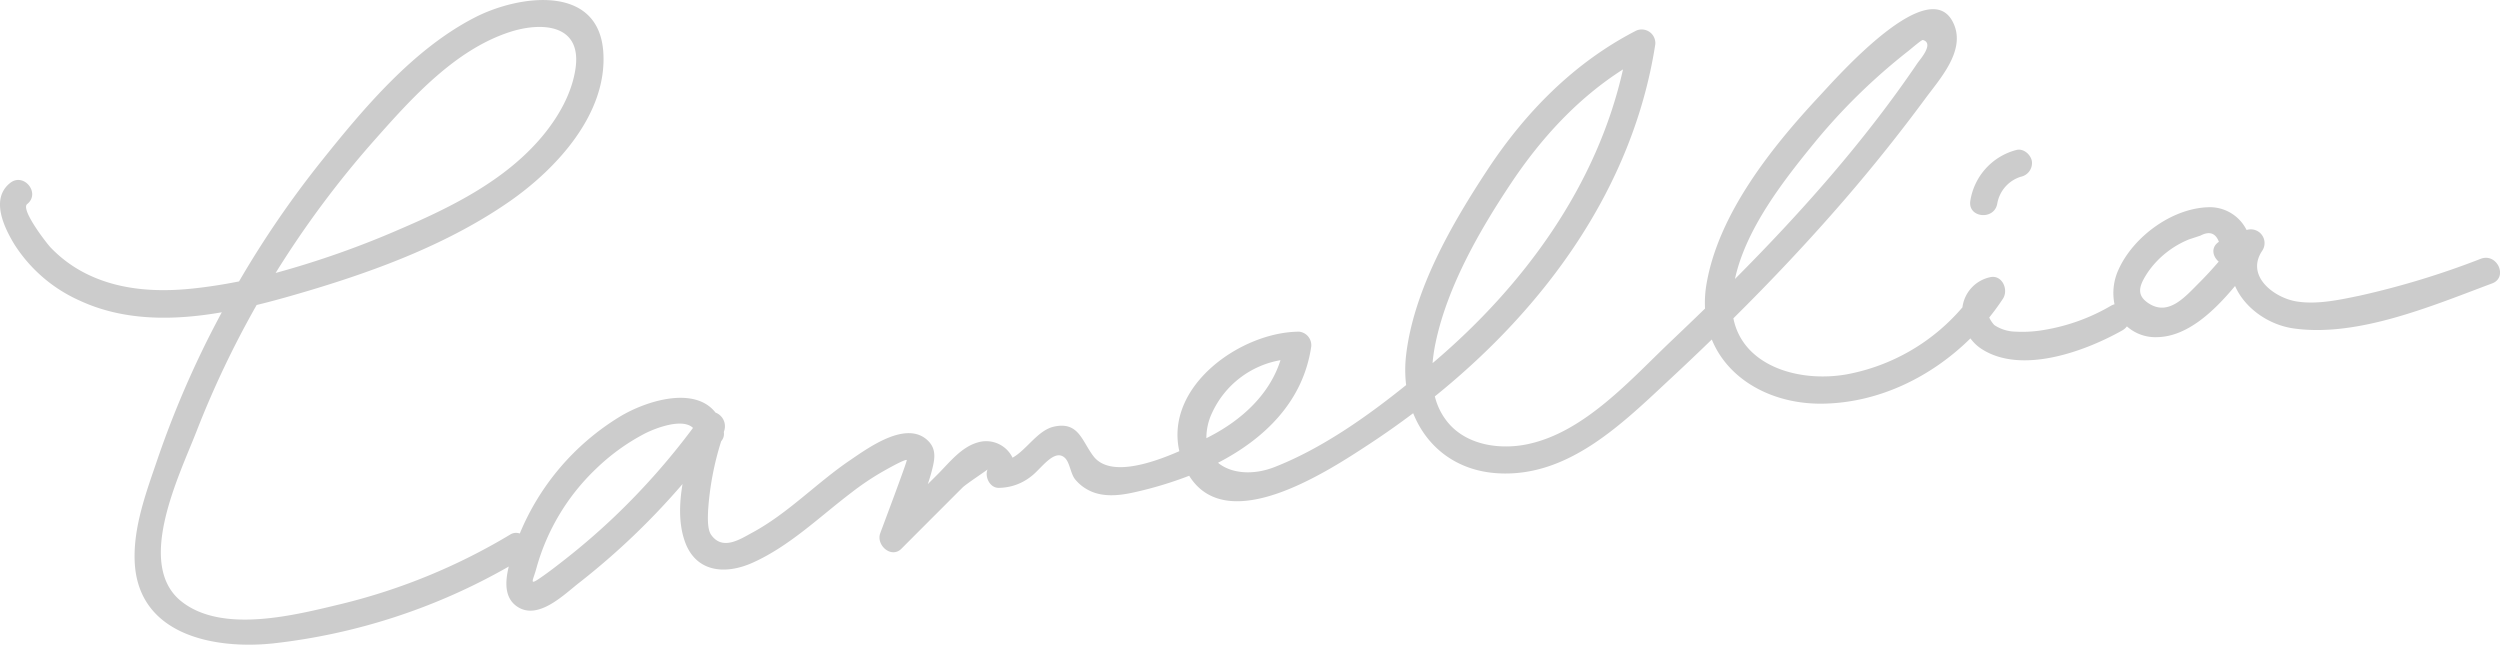 <svg xmlns="http://www.w3.org/2000/svg" width="301.73" height="77.815" viewBox="0 0 603.46 155.63">
  <defs>
    <style>
      .cls-1 {
        fill: #ccc;
        fill-rule: evenodd;
      }
    </style>
  </defs>
  <path id="_50_ill_tsubaki_sign2.svg" data-name="50% ill_tsubaki_sign2.svg" class="cls-1" d="M1780.99,5618.88a8.263,8.263,0,0,1,5.66-6.46,3.378,3.378,0,0,0,2.69-3.77c-0.27-1.6-2.06-3.17-3.77-2.69a15.089,15.089,0,0,0-11.08,12.24C1773.79,5622.36,1780.3,5623.02,1780.99,5618.88Zm116.73,13.33a201.758,201.758,0,0,1-29.25,8.91c-4.88,1.01-10.28,2.2-15.26,1.39-5.31-.86-12.4-6.09-8.26-12.24a3.319,3.319,0,0,0-3.78-5,9.936,9.936,0,0,0-8.44-5.5c-9.07-.16-18.87,6.98-22.49,15.1a13.5,13.5,0,0,0-.95,8.33,3.516,3.516,0,0,0-.8.32,47.049,47.049,0,0,1-15.96,5.83,30.585,30.585,0,0,1-7.21.45,9.478,9.478,0,0,1-5.05-1.59,7.04,7.04,0,0,1-1.22-1.82c1.18-1.47,2.29-2.98,3.31-4.54,1.43-2.19-.21-5.91-3.17-5.17a8.528,8.528,0,0,0-6.61,7.26,48.325,48.325,0,0,1-27.97,16.18c-11.49,2.01-25-1.97-27.32-13.53,9.36-9.28,18.4-18.87,27.01-28.85q10.08-11.685,19.26-24.11c3.42-4.67,9.59-11.31,7.08-17.74-5.39-13.76-28.56,12.76-32.65,17.13-11.36,12.18-24.2,28.2-27.15,45.08a26.472,26.472,0,0,0-.39,6.13q-3.945,3.825-7.9,7.58c-9.89,9.36-21.1,22.29-35,25.17-6.4,1.33-14.11.33-18.73-4.74a15.712,15.712,0,0,1-3.59-6.81c26.71-21.54,47.83-50.41,53.21-84.97a3.293,3.293,0,0,0-4.6-3.32c-14.98,7.69-26.77,19.7-35.97,33.69-8.6,13.07-17.8,29-19.6,44.82a30.746,30.746,0,0,0,.03,7.05c-9.7,7.81-20.51,15.38-31.76,19.79-5.23,2.05-10.52,1.56-13.65-1.03,11.28-5.84,20.56-14.81,22.5-28.05a3.286,3.286,0,0,0-2.91-3.6c-13.95.05-32.49,13.04-28.93,28.85-7.43,3.25-16.96,6.14-20.73,1.21-2.79-3.64-3.55-8.45-9.52-7.14-3.91.85-6.6,5.61-10.01,7.5a7.061,7.061,0,0,0-8.44-3.67c-3.97,1.14-6.79,4.84-9.58,7.63-0.81.81-1.62,1.62-2.43,2.42,0.38-1.14.73-2.28,1.02-3.43,0.65-2.57,1.14-5.04-1.05-7.12-5.17-4.89-14.21,1.71-18.62,4.7-8.15,5.5-15.04,12.88-23.74,17.57-2.91,1.57-7.15,4.42-9.91.52-0.97-1.38-.79-4.33-0.74-5.82a70.713,70.713,0,0,1,3.16-16.77,2.7,2.7,0,0,0,.64-2.22c0.04-.14.08-0.28,0.13-0.42a3.527,3.527,0,0,0-2.14-4.28c-5.06-6.49-16.76-2.86-23.15,1.02a59.813,59.813,0,0,0-24.09,28.17,2.669,2.669,0,0,0-2.39.3,146.313,146.313,0,0,1-40.57,16.68c-11.05,2.65-28.71,7.3-38.67-.55-11.32-8.91-.5-30.56,3.57-41.03a233.5,233.5,0,0,1,14.54-30.56c4.39-1.06,8.68-2.3,12.79-3.52,16.79-5.02,33.96-11.5,48.42-21.59,11.22-7.84,23.45-21.07,22.47-35.89-1.09-16.58-20.37-13.86-30.96-8.43-14.95,7.66-26.94,22-37.26,34.92a238.909,238.909,0,0,0-19.71,28.82c-3.78.75-7.59,1.35-11.39,1.74-8.35.86-17.05,0.38-24.75-3.24a30.969,30.969,0,0,1-9.4-6.75c-0.95-1.02-7.24-9.12-5.6-10.42,3.3-2.63-.82-7.72-4.12-5.09-4.75,3.79-1.55,10.57,1.04,14.83a36.049,36.049,0,0,0,15.69,13.53c10.69,4.99,22.68,4.88,34.37,2.85-1.63,3.04-3.22,6.11-4.72,9.22a234.6,234.6,0,0,0-10.9,26.53c-2.64,7.73-5.75,16.08-5.41,24.37,0.73,17.73,19,21.3,33.4,19.81a147.372,147.372,0,0,0,56.9-18.56c-0.88,3.59-1.14,7.61,2.12,9.73,5.04,3.29,11.29-3.03,14.87-5.81a174.692,174.692,0,0,0,24.95-23.83c-0.79,4.72-.92,9.43.47,13.59,2.57,7.71,9.75,8.4,16.43,5.41,8.96-4.02,16.08-11.02,23.81-16.89a65.85,65.85,0,0,1,7.38-4.99c0.89-.5,5.52-3.16,6.04-2.92,0.21,0.1-5.87,16.2-6.41,17.69-1.03,2.84,2.66,6.17,5.11,3.73q5.07-5.085,10.16-10.17c1.54-1.54,3.07-3.08,4.62-4.62,0.86-.85,5.95-4.2,6.02-4.36-0.74,1.78.56,4.5,2.7,4.45a12.687,12.687,0,0,0,7.82-2.77c2.4-1.77,5.64-6.91,8.19-4.42,1.15,1.12,1.32,3.74,2.41,5.11a10.111,10.111,0,0,0,3.11,2.56c3.34,1.83,7.4,1.43,10.98.64a92.5,92.5,0,0,0,13.46-4.04c9.29,14.95,33.7-1.22,43.7-7.79q5.28-3.48,10.37-7.31c3.21,8.06,10.32,13.89,20.39,14.5,17.18,1.05,30.32-12.23,41.94-23.03q4.92-4.575,9.75-9.26c3.99,9.79,14.63,15.6,26.56,15.49,13.51-.12,26.33-6.34,35.87-15.76a10.169,10.169,0,0,0,2.63,2.51c9.65,6.33,25.14.58,34.05-4.45a3.538,3.538,0,0,0,1.09-.96,10.322,10.322,0,0,0,7.35,2.6c7.17-.13,13.59-6.13,18.76-12.35,2.3,5.28,7.97,9.37,14.14,10.25,15.56,2.19,33.58-5.53,47.89-10.86C1904.37,5636.7,1901.66,5630.74,1897.72,5632.21Zm-508.34-28.76c8.89-10.03,19.23-21.54,32.33-25.9,7.73-2.57,17.53-2.08,16.12,8.5-0.83,6.21-4.23,12.06-8.2,16.78-8.81,10.44-21.61,16.82-33.93,22.11a219.489,219.489,0,0,1-30.29,10.7A235.916,235.916,0,0,1,1389.38,5603.45Zm46.04,101.21c-1.72,1.35-3.45,2.7-5.24,3.97-3.92,2.78-2.7,1.58-1.8-1.8a52.461,52.461,0,0,1,14.34-23.89,50.587,50.587,0,0,1,11.77-8.52c2.42-1.24,9.07-3.88,11.67-1.38a168.986,168.986,0,0,1-19.13,21.59Q1441.465,5699.91,1435.42,5704.66Zm156.09-35.37a22.4,22.4,0,0,1,16.46-12.6c-2.62,8.25-9.27,14.35-16.99,18.37-0.28.15-.58,0.3-0.9,0.47A14.218,14.218,0,0,1,1591.51,5669.29Zm53.87-16.67c2.82-13.64,10.68-27.32,18.33-38.77,7.23-10.81,16.04-20.4,26.94-27.35-6.29,28.06-23.83,52.06-45.58,70.58-0.13.11-.26,0.21-0.39,0.32A39.3,39.3,0,0,1,1645.38,5652.62Zm91.42-48.34a143.94,143.94,0,0,1,14.42-15.21q4.035-3.675,8.33-7.04c0.52-.4,3.19-2.72,3.48-2.63,2.84,0.8-.75,4.77-1.27,5.54-12.71,18.76-28.01,36-44.09,52.15C1720.29,5625.01,1729.31,5613.45,1736.8,5604.28Zm92.97,33.68c-3.34,3.33-7.26,8.02-11.99,5.17-3.48-2.1-2.5-4.51-.52-7.55a21.834,21.834,0,0,1,4.43-4.77,22.335,22.335,0,0,1,5.62-3.29c0.9-.29,1.79-0.59,2.69-0.88,2.18-1.16,3.67-.66,4.49,1.48-2.02,1.32-1.51,3.55-.05,4.78C1832.94,5634.64,1831.4,5636.34,1829.77,5637.96Z" transform="translate(-1298.88 -5569.75)"/>
</svg>
